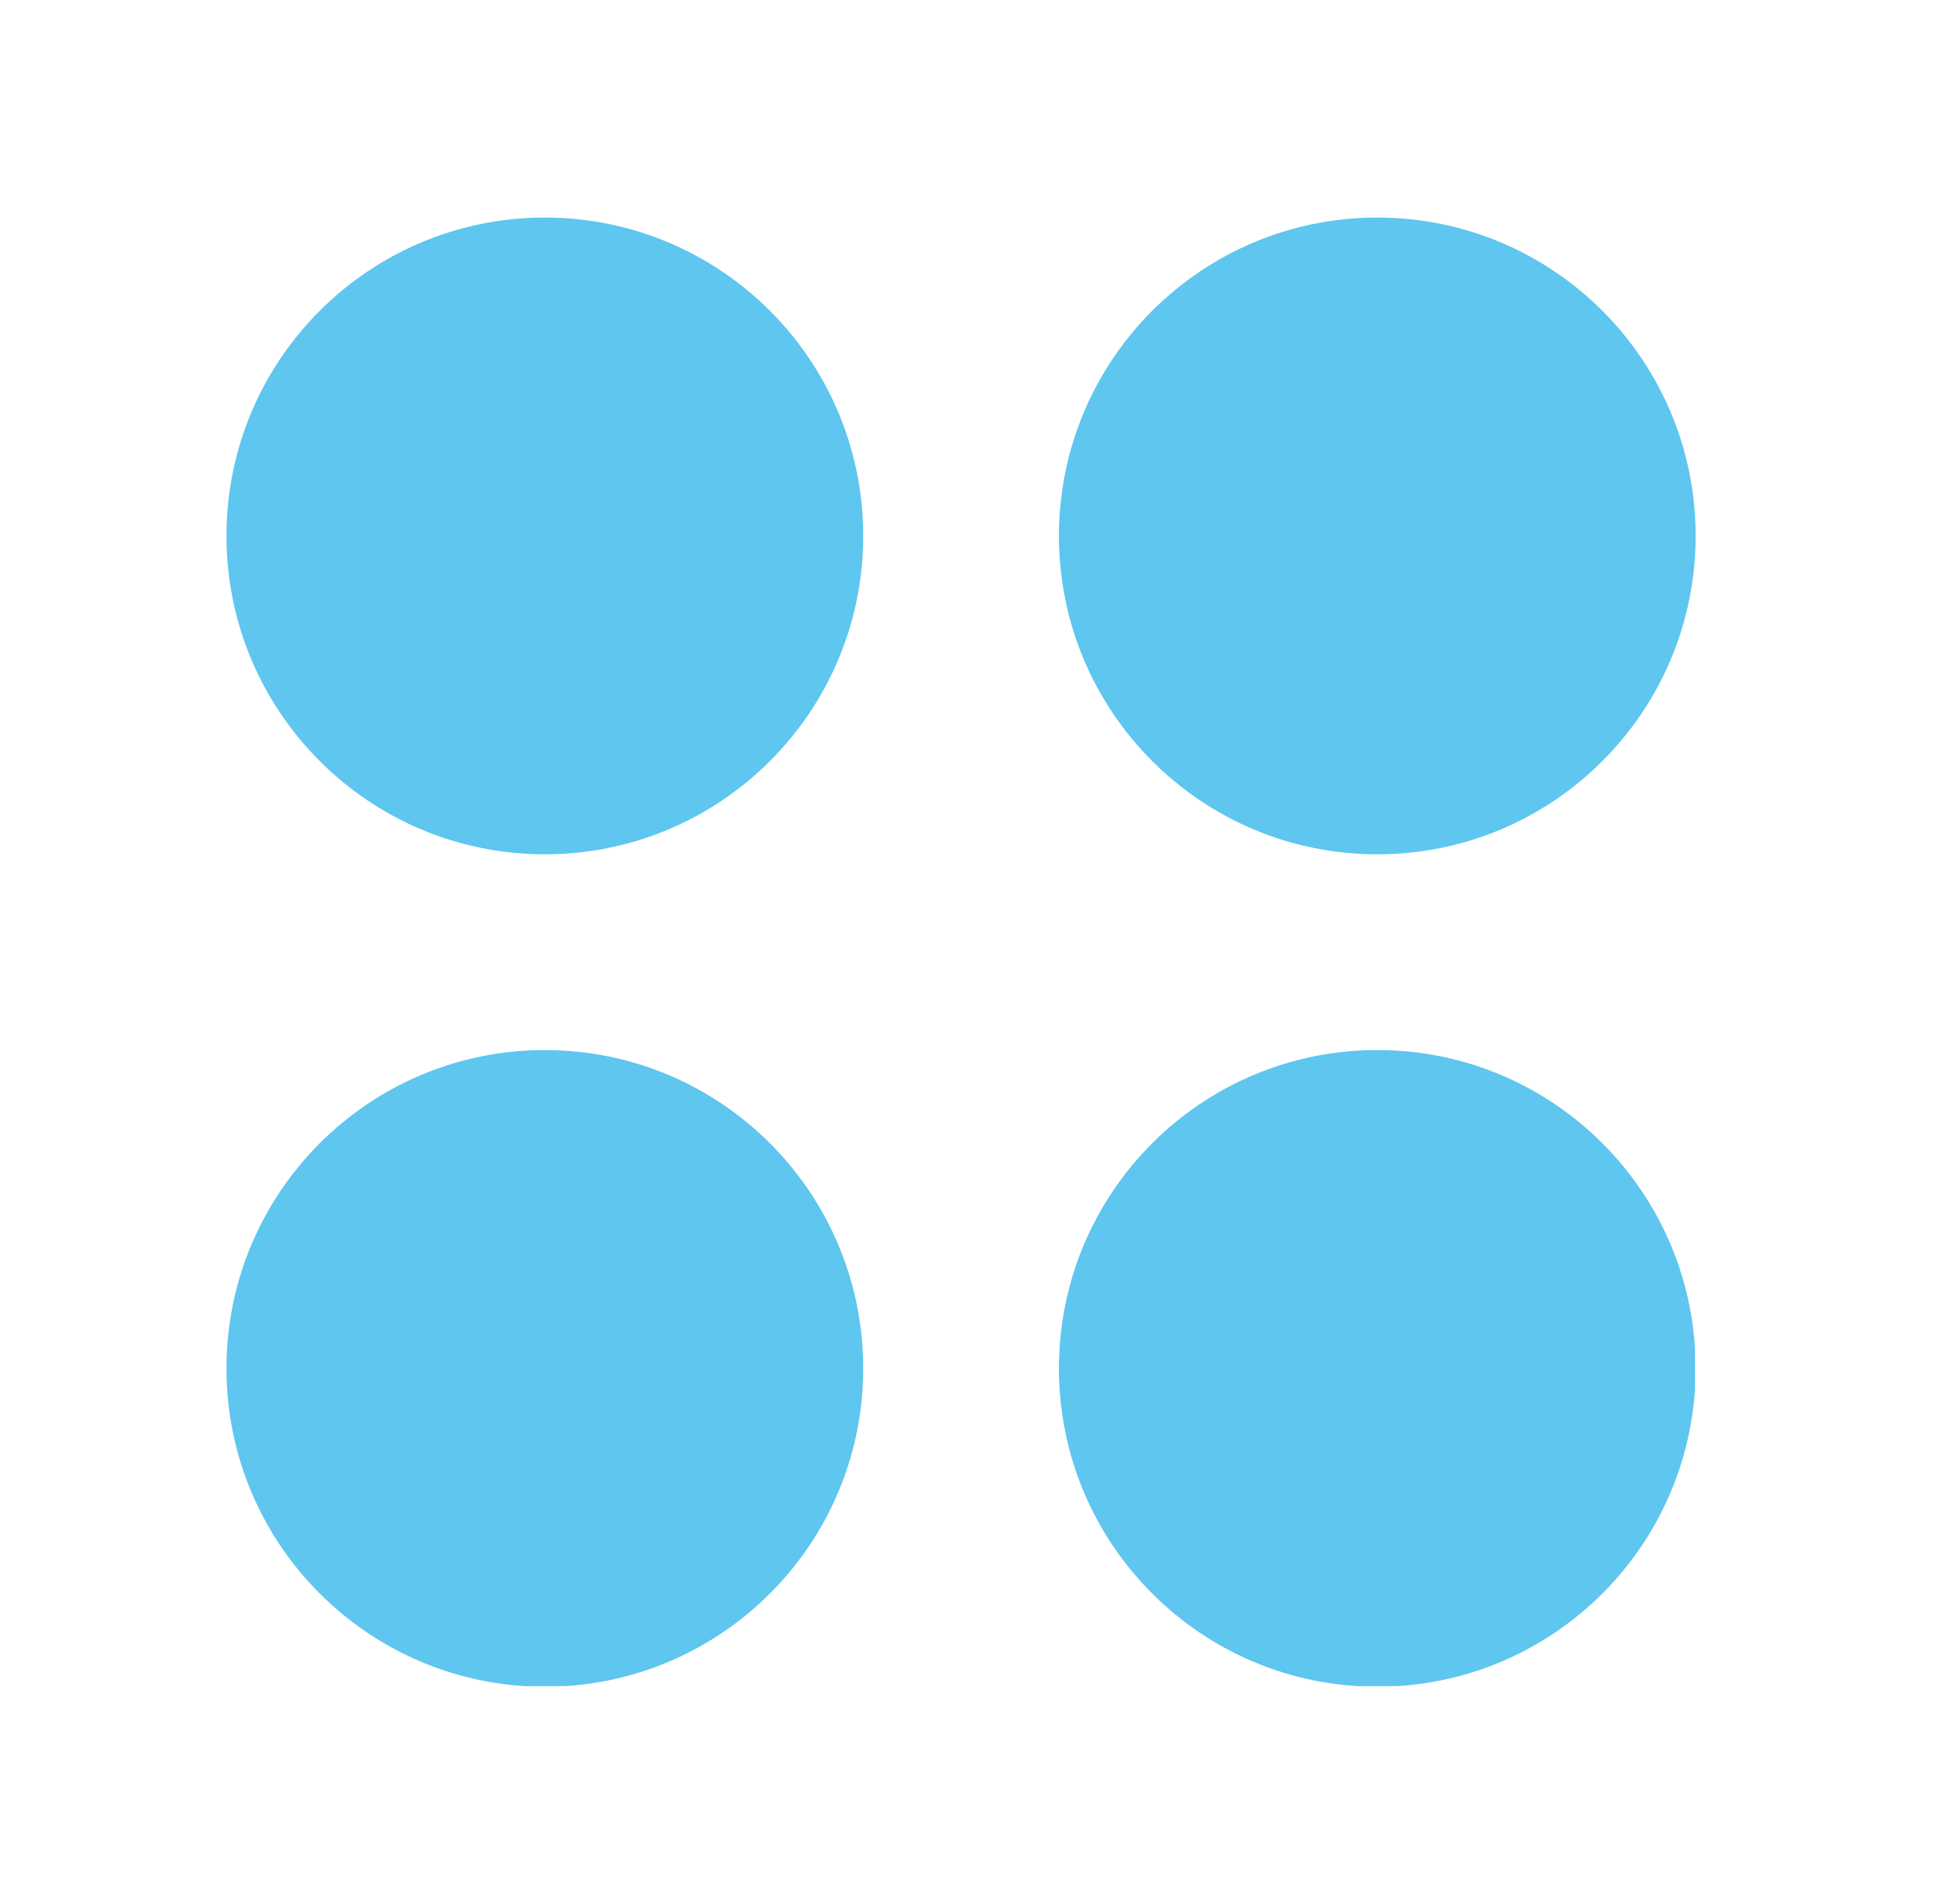 <svg width="36" height="35" viewBox="0 0 36 35" fill="none" xmlns="http://www.w3.org/2000/svg">
<g clip-path="url(#clip0_41_289)">
<path d="M25.323 15.707C28.556 15.707 31.176 13.086 31.176 9.853C31.176 6.621 28.556 4 25.323 4C22.09 4 19.47 6.621 19.47 9.853C19.47 13.086 22.09 15.707 25.323 15.707Z" fill="#5EC6EF"/>
<path d="M10.017 31.012C13.25 31.012 15.871 28.392 15.871 25.159C15.871 21.926 13.25 19.306 10.017 19.306C6.785 19.306 4.164 21.926 4.164 25.159C4.164 28.392 6.785 31.012 10.017 31.012Z" fill="#5EC6EF"/>
<path d="M25.323 31.012C28.556 31.012 31.176 28.392 31.176 25.159C31.176 21.926 28.556 19.306 25.323 19.306C22.09 19.306 19.47 21.926 19.47 25.159C19.47 28.392 22.09 31.012 25.323 31.012Z" fill="#5EC6EF"/>
<path d="M10.017 15.707C13.25 15.707 15.871 13.086 15.871 9.853C15.871 6.621 13.25 4 10.017 4C6.785 4 4.164 6.621 4.164 9.853C4.164 13.086 6.785 15.707 10.017 15.707Z" fill="#5EC6EF"/>
</g>
<defs>
<clipPath id="clip0_41_289">
<rect width="27" height="27" fill="white" transform="translate(4.164 4)"/>
</clipPath>
</defs>
</svg>
